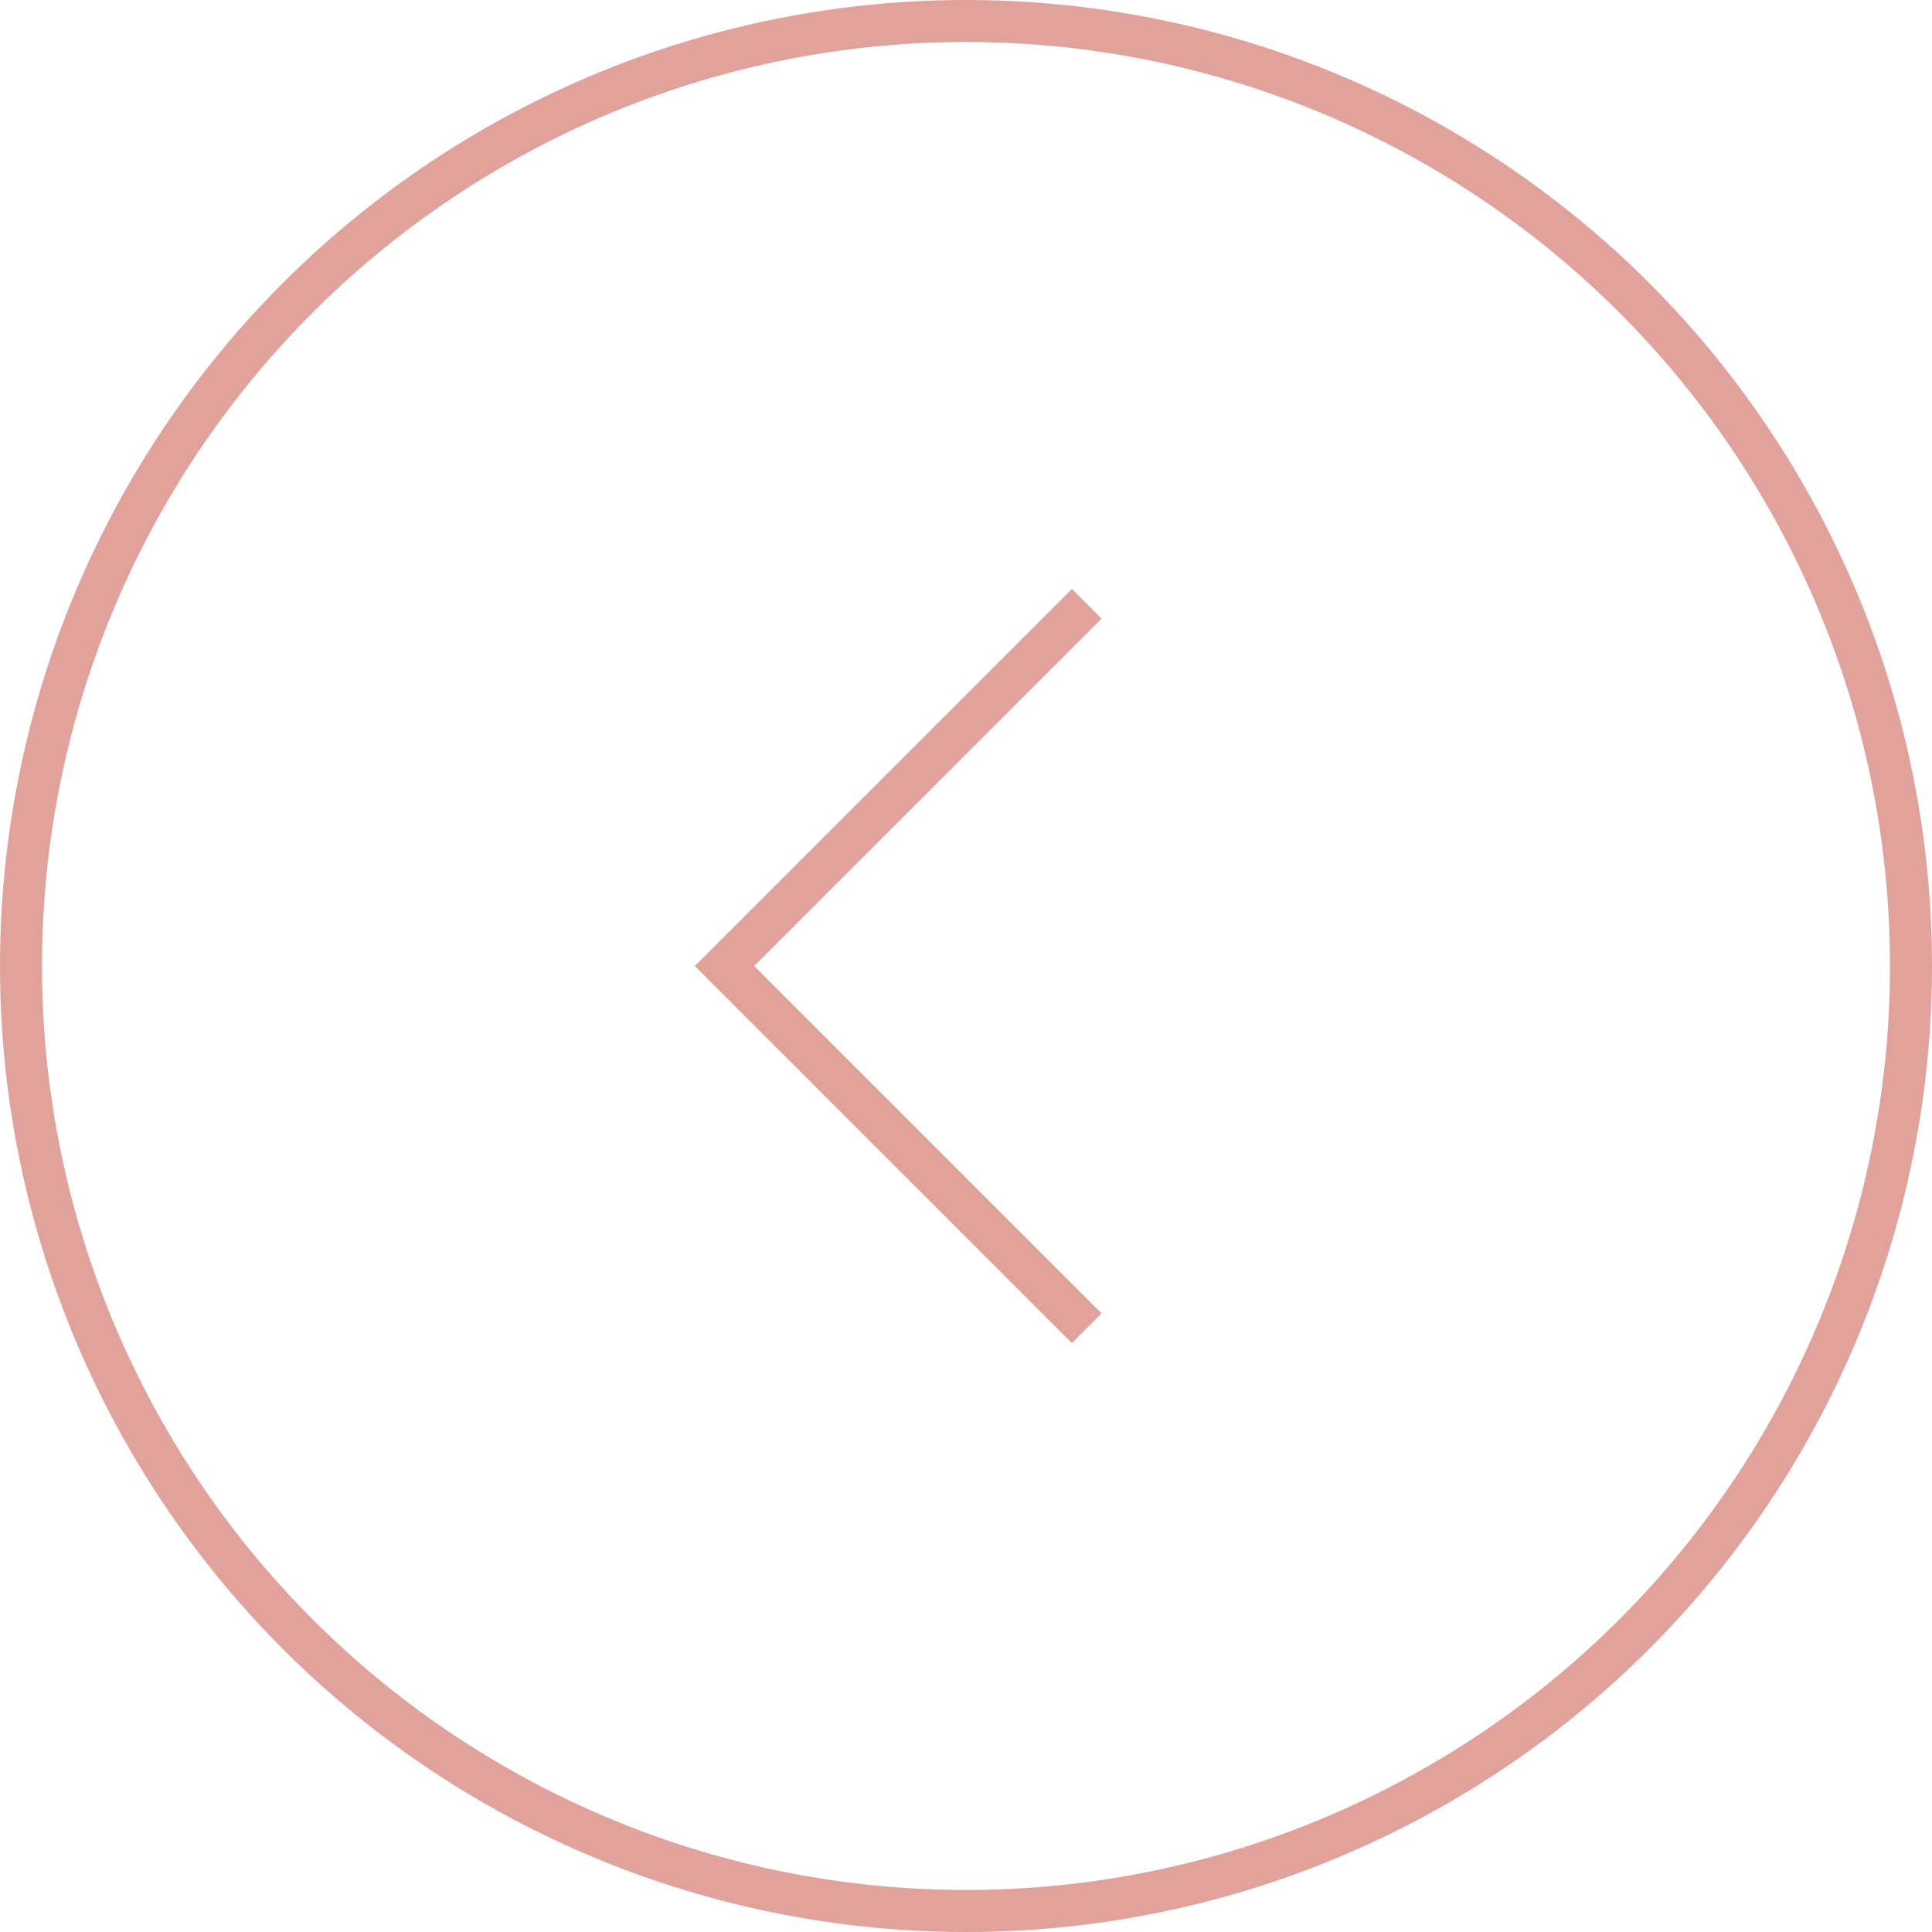 <?xml version="1.0" encoding="UTF-8"?> <svg xmlns="http://www.w3.org/2000/svg" width="46" height="46" viewBox="0 0 46 46" fill="none"><circle cx="23" cy="23" r="22.5" transform="rotate(-180 23 23)" stroke="#E1A29B"></circle><path d="M25.875 31.625L17.25 23L25.875 14.375" stroke="#E1A29B"></path></svg> 
